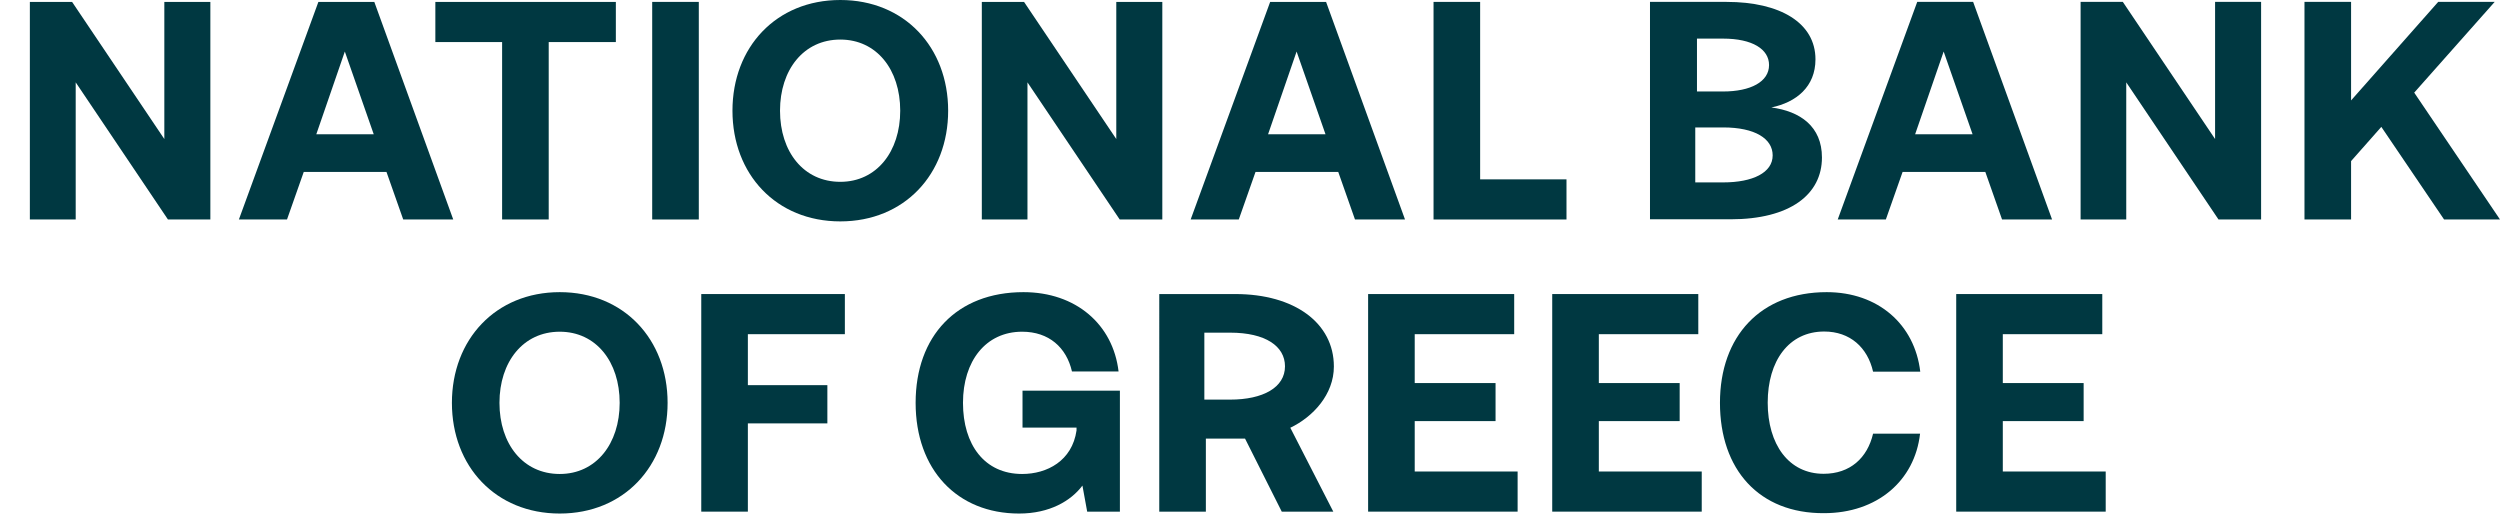 <?xml version="1.0" encoding="UTF-8" standalone="no"?>
<!-- Generator: Adobe Illustrator 28.2.0, SVG Export Plug-In . SVG Version: 6.00 Build 0)  -->

<svg
   version="1.1"
   id="Layer_1"
   x="0px"
   y="0px"
   viewBox="0 0 1395.88 296.08"
   style="enable-background:new 0 0 1395.88 296.08;"
   xml:space="preserve"
   sodipodi:docname="NationalBankGreece_wordmark 2024.svg"
   inkscape:version="1.4 (86a8ad7, 2024-10-11)"
   xmlns:inkscape="http://www.inkscape.org/namespaces/inkscape"
   xmlns:sodipodi="http://sodipodi.sourceforge.net/DTD/sodipodi-0.dtd"
   xmlns="http://www.w3.org/2000/svg"
   xmlns:svg="http://www.w3.org/2000/svg"><defs
   id="defs141" /><sodipodi:namedview
   id="namedview141"
   pagecolor="#ffffff"
   bordercolor="#000000"
   borderopacity="0.25"
   inkscape:showpageshadow="2"
   inkscape:pageopacity="0.0"
   inkscape:pagecheckerboard="0"
   inkscape:deskcolor="#d1d1d1"
   inkscape:zoom="0.63508324"
   inkscape:cx="743.99696"
   inkscape:cy="40.152217"
   inkscape:window-width="1920"
   inkscape:window-height="1001"
   inkscape:window-x="-9"
   inkscape:window-y="-9"
   inkscape:window-maximized="1"
   inkscape:current-layer="Layer_1" />
<style
   type="text/css"
   id="style1">
	.st0{fill:#003841;}
	.st1{fill:#00DEF8;}
</style>
<path
   class="st0"
   d="M312.539,286.736c-35.788,0-60.214-26.337-60.214-61.807c0-35.364,24.426-61.808,60.214-61.808  c35.789,0,60.215,26.338,60.215,61.808C372.755,260.293,348.329,286.736,312.539,286.736z M312.539,264.647  c20.284,0,33.453-16.886,33.453-39.719c0-22.938-13.169-39.718-33.453-39.718c-20.496,0-33.664,16.886-33.664,39.718  C278.875,247.867,292.044,264.647,312.539,264.647z"
   id="path1" />
<path
   class="st0"
   d="M391.553,164.183h80.179v22.407h-54.161v28.462h44.392v21.345h-44.392v49.277h-26.018V164.183z"
   id="path2" />
<path
   class="st0"
   d="M16.673,122.554V1.062h23.576l51.506,76.569V1.062h25.7v121.492H93.773l-51.506-76.57v76.57H16.673z"
   id="path3" />
<path
   class="st0"
   d="M133.383,122.554L177.773,1.062h31.223l44.072,121.492h-27.93l-9.346-26.55h-46.196l-9.346,26.55H133.383z   M176.605,74.977h32.072L192.535,28.78L176.605,74.977z"
   id="path4" />
<path
   class="st0"
   d="M469.187,123.615c-35.789,0-60.214-26.337-60.214-61.807C408.973,26.337,433.399,0,469.187,0  c35.789,0,60.214,26.337,60.214,61.808C529.402,97.278,504.977,123.615,469.187,123.615z M469.187,101.525  c20.284,0,33.453-16.885,33.453-39.718c0-22.939-13.169-39.718-33.453-39.718c-20.497,0-33.665,16.886-33.665,39.718  C435.523,84.746,448.691,101.525,469.187,101.525z"
   id="path5" />
<path
   class="st0"
   d="M548.2,122.554V1.062h23.576l51.506,76.569V1.062h25.7v121.492h-23.789l-51.506-76.57v76.57H548.2z"
   id="path6" />
<path
   class="st0"
   d="M664.805,122.554L709.196,1.062h31.223l44.072,121.492h-27.93l-9.346-26.55h-46.197l-9.346,26.55H664.805z   M708.027,74.977H740.1L723.957,28.78L708.027,74.977z"
   id="path7" />
<path
   class="st0"
   d="M800.419,122.554V1.062h26.019v99.083h48.214v22.408H800.419z"
   id="path8" />
<path
   class="st0"
   d="M364.157,1.062h26.019v121.492h-26.019V1.062z"
   id="path9" />
<path
   class="st0"
   d="M242.974,1.062h100.888V23.47h-37.488v99.084h-26.019V23.47H243.08V1.062H242.974z"
   id="path10" />

























































































































<path
   class="st0"
   d="M921.382,1.061h42.696c29.844,0,49.59,11.682,49.59,32.072c0,15.293-10.719,24.001-24.633,26.868  c16.137,2.124,28.251,10.62,28.251,27.93c0,20.709-17.847,34.514-51.084,34.514h-44.928V1.061H921.382z M947.509,21.558v29.523  h14.553c15.399,0,25.695-5.416,25.695-14.762c0-8.815-9.234-14.762-25.695-14.762H947.509z M946.555,71.152v30.692h15.606  c16.461,0,27.612-5.416,27.612-15.08c0-9.346-9.873-15.611-27.612-15.611H946.555z"
   id="path132" />
<path
   class="st0"
   d="M1026.097,122.552l44.388-121.491h31.221l44.073,121.491h-27.927l-9.342-26.549h-46.197l-9.351,26.549H1026.097  z M1069.315,74.975h32.076l-16.146-46.196L1069.315,74.975z"
   id="path133" />
<path
   class="st0"
   d="M1161.709,122.552V1.061h23.58l51.507,76.569V1.061h25.695v121.491h-23.787l-51.507-76.569v76.569H1161.709z"
   id="path134" />
<path
   class="st0"
   d="M1286.71,1.061h26.019v55.011l48.636-55.011h31.545l-44.928,50.657l47.898,70.834h-31.221l-35.046-51.718  l-16.884,19.116v32.603h-26.019V1.061z"
   id="path135" />
<path
   class="st0"
   d="M511.242,224.928c0-37.275,22.939-61.808,60.215-61.808c29.311,0,50.019,18.054,53.099,44.285h-26.018  c-3.08-13.38-12.85-22.195-27.824-22.195c-20.284,0-33.028,16.355-33.028,39.718c0,23.47,12.107,39.719,33.028,39.719  c13.912,0,27.931-7.328,30.373-24.32v-1.593h-30.161v-20.603h54.374v67.542h-18.266l-2.655-14.548  c-6.372,8.495-18.266,15.611-35.365,15.611C534.394,286.736,511.242,262.204,511.242,224.928z"
   id="path136" />
<path
   class="st0"
   d="M647.279,164.183h42.48c33.027,0,55.011,16.142,55.011,40.461c0,15.611-11.682,28.142-24.32,34.195  l24.001,46.834h-28.78l-20.497-40.781h-21.876v40.781h-26.019V164.183z M672.449,185.847v37.276h14.443  c18.372,0,30.585-6.797,30.585-18.585c0-11.257-10.939-18.797-30.585-18.797h-14.443V185.847z"
   id="path137" />
<path
   class="st0"
   d="M763.892,164.183h81.561v22.407h-55.542v27.293h45.134v21.239h-45.134v28.143h57.453v22.408h-83.472V164.183z"
   id="path138" />
<path
   class="st0"
   d="M866.689,164.183h81.558v22.407h-55.539v27.293h45.135v21.239h-45.135v28.143h57.456v22.408h-83.475V164.183z"
   id="path139" />
<path
   class="st0"
   d="M960.343,224.928c0-37.275,22.725-61.808,59.58-61.808c28.782,0,49.167,18.054,52.254,44.391h-26.343  c-3.078-13.486-12.852-22.407-27.288-22.407c-19.755,0-31.545,16.355-31.545,39.718c0,23.258,11.682,39.719,31.221,39.719  c14.76,0,24.426-8.815,27.612-22.408h26.235c-2.979,26.338-24.003,44.391-53.631,44.391  C982.222,286.736,960.343,262.204,960.343,224.928z"
   id="path140" />
<path
   class="st0"
   d="M1092.256,164.183h81.558v22.407h-55.548v27.293h45.135v21.239h-45.135v28.143h57.456v22.408h-83.466V164.183z"
   id="path141" />
</svg>
